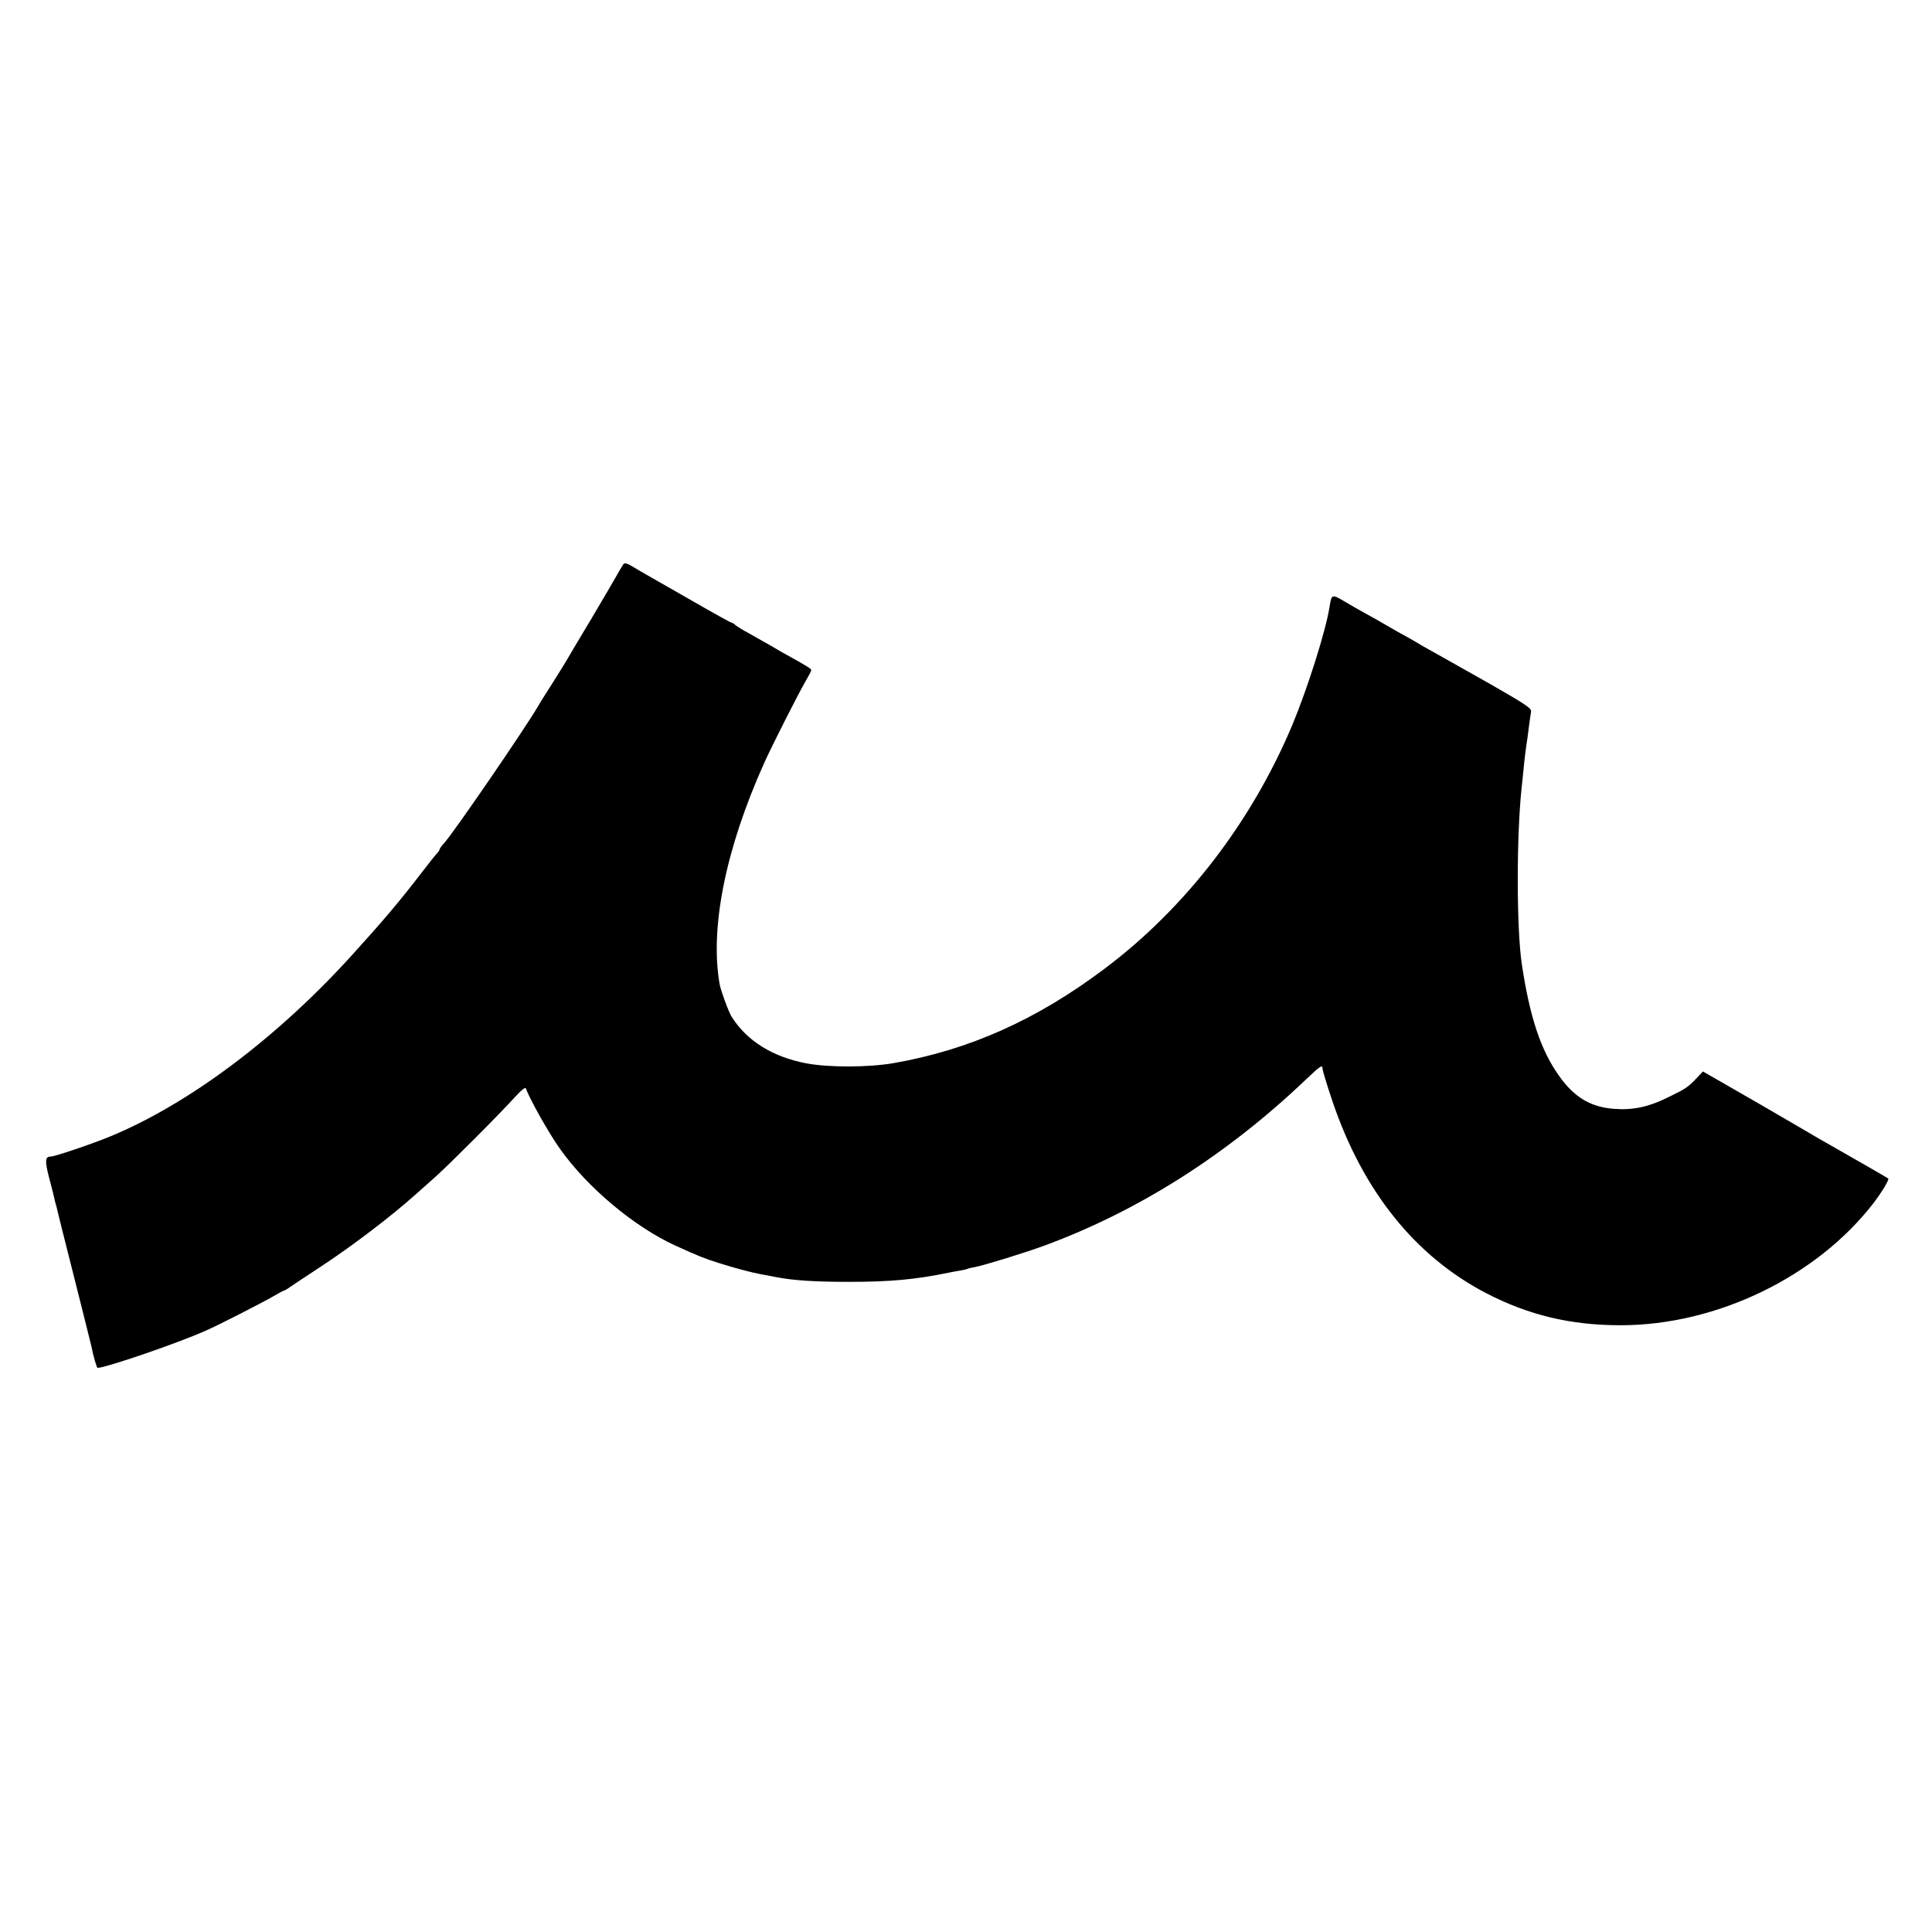 <?xml version="1.0" standalone="no"?>
<!DOCTYPE svg PUBLIC "-//W3C//DTD SVG 20010904//EN"
 "http://www.w3.org/TR/2001/REC-SVG-20010904/DTD/svg10.dtd">
<svg version="1.0" xmlns="http://www.w3.org/2000/svg"
 width="1024pt" height="1024pt" viewBox="0 0 1024 1024"
 preserveAspectRatio="xMidYMid meet">
<g transform="translate(0,1024) scale(0.1,-0.1)"
fill="#000000" stroke="none">
<path d="M3303 7248 c-16 -25 -32 -53 -40 -68 -4 -8 -61 -105 -126 -215 -66
-110 -125 -209 -131 -220 -6 -11 -40 -66 -76 -123 -36 -56 -70 -110 -75 -120
-75 -128 -449 -673 -502 -732 -13 -14 -23 -28 -23 -32 0 -3 -6 -13 -13 -20 -7
-7 -44 -53 -82 -103 -121 -157 -203 -254 -371 -439 -396 -437 -863 -787 -1279
-959 -94 -39 -295 -107 -316 -107 -30 0 -32 -21 -9 -111 12 -46 24 -92 26
-102 2 -10 6 -27 9 -37 3 -10 8 -28 10 -39 9 -38 13 -54 95 -379 45 -178 83
-331 85 -340 9 -48 28 -112 32 -112 43 0 428 132 573 197 67 29 305 151 358
182 29 17 55 31 58 31 3 0 17 8 32 19 15 10 92 62 172 114 166 110 363 260
495 378 22 20 67 60 100 89 67 59 341 333 424 425 38 41 56 55 59 45 17 -51
123 -240 180 -319 146 -206 395 -414 612 -513 123 -56 154 -68 226 -91 88 -28
183 -53 229 -61 17 -3 55 -10 85 -16 89 -17 204 -24 380 -24 217 0 351 12 530
49 14 3 41 8 60 11 19 3 38 8 41 10 3 2 19 5 35 8 45 8 279 80 372 115 496
183 964 480 1380 876 82 78 92 84 92 60 0 -9 23 -85 51 -168 161 -478 439
-825 816 -1021 226 -117 448 -170 713 -170 509 0 1040 257 1342 650 43 57 83
123 76 128 -5 4 -216 125 -283 163 -33 19 -74 42 -91 52 -17 10 -160 94 -319
186 l-289 166 -36 -38 c-45 -47 -56 -54 -155 -102 -98 -48 -182 -66 -280 -58
-124 9 -211 61 -291 174 -97 135 -156 312 -198 593 -28 187 -29 672 -1 935 2
22 7 65 10 95 5 57 14 127 21 169 2 13 6 45 9 70 3 25 8 56 10 68 4 18 -22 36
-212 145 -119 67 -243 137 -275 155 -33 18 -73 41 -91 51 -18 11 -52 31 -77
45 -25 13 -74 41 -110 62 -36 21 -87 50 -115 65 -27 15 -77 43 -110 63 -66 39
-67 38 -78 -29 -20 -128 -117 -434 -198 -628 -216 -513 -565 -968 -994 -1290
-360 -271 -718 -431 -1120 -501 -134 -23 -343 -23 -461 -1 -181 35 -315 119
-396 247 -16 25 -56 135 -63 169 -54 298 30 719 235 1175 38 86 186 377 219
433 17 29 31 56 31 60 0 7 -20 20 -110 70 -25 13 -72 40 -105 60 -33 19 -85
48 -115 65 -30 16 -62 36 -71 43 -8 8 -18 14 -22 14 -4 0 -98 52 -209 116
-112 64 -219 125 -238 136 -19 11 -54 31 -77 45 -32 19 -43 21 -50 11z"/>
</g>
</svg>
